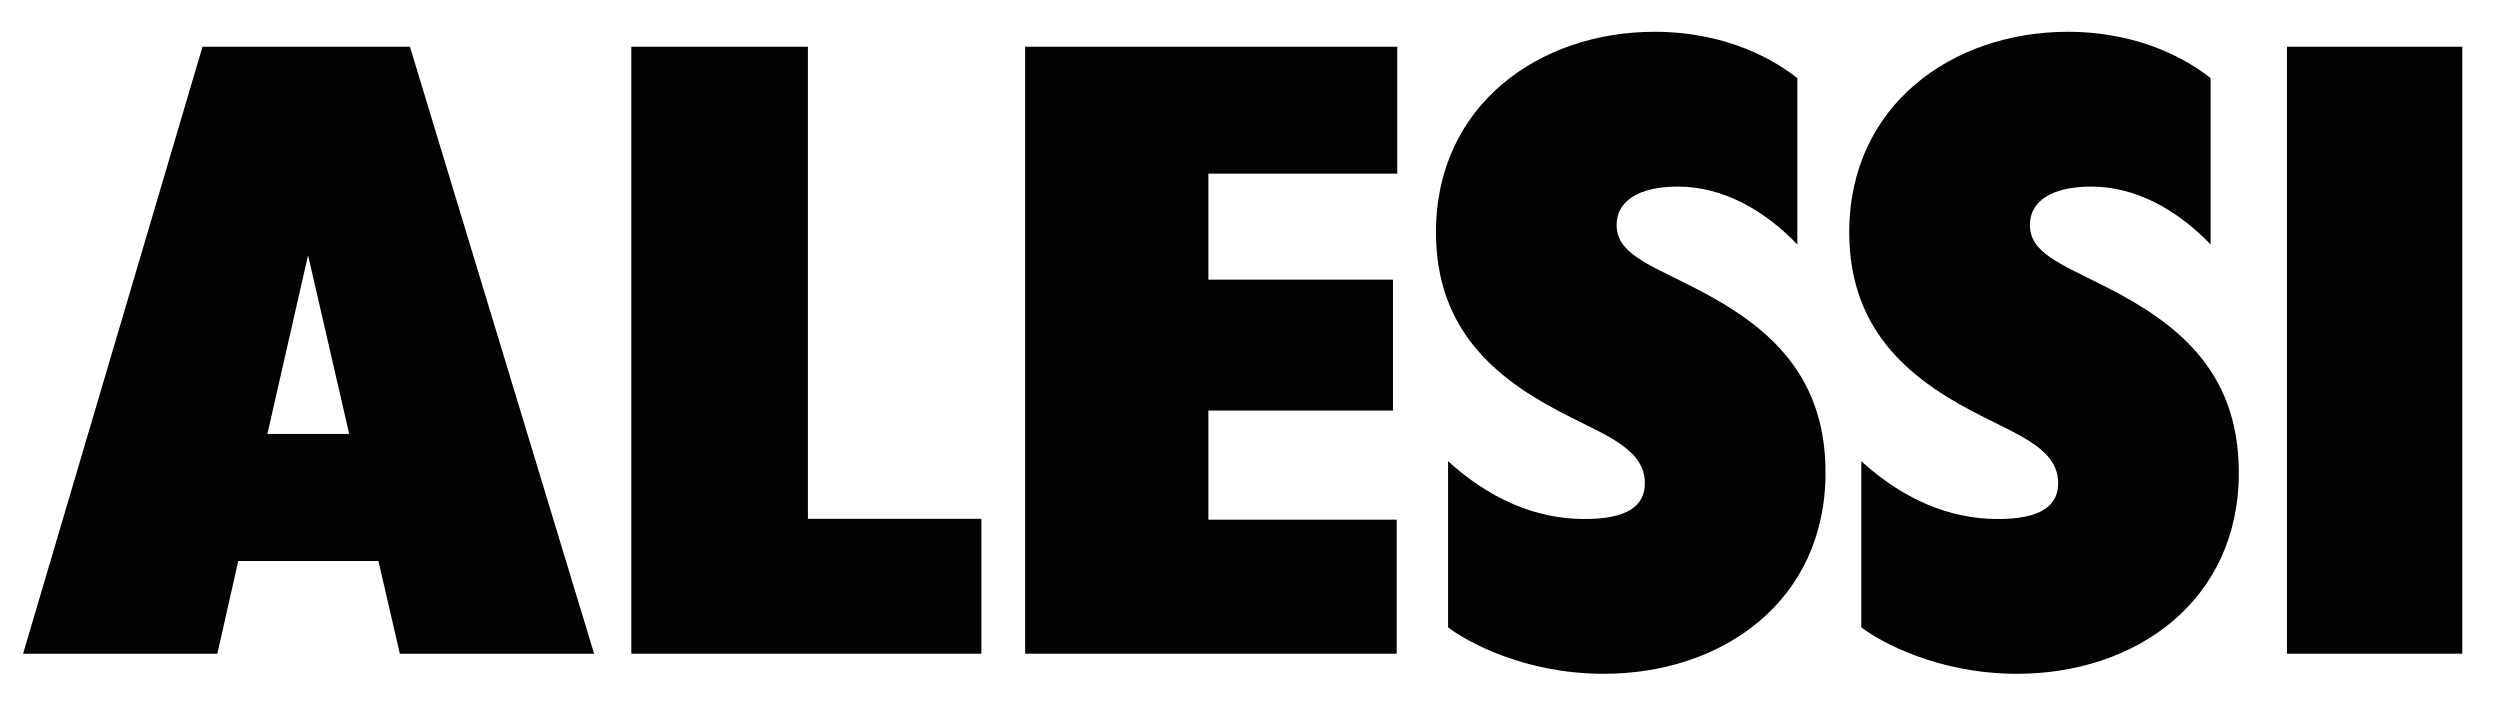 <svg width="85" height="24" viewBox="0 0 85 24" fill="none" xmlns="http://www.w3.org/2000/svg">
<path d="M6.885 1.589L0.785 22.226H7.39L8.101 19.074H12.866L13.595 22.226H20.2L13.938 1.589H6.885ZM10.474 8.68L11.873 14.754H9.091L10.474 8.68Z" fill="#020203"/>
<path d="M21.465 1.589H27.469V17.64H33.367V22.226H21.465V1.589Z" fill="#020203"/>
<path d="M34.855 1.589H47.507V5.904H41.085V9.508H47.361V13.959H41.085V17.669H47.488V22.226H34.855V1.589Z" fill="#020203"/>
<path d="M83.718 1.589H77.757V22.226H83.718V1.589Z" fill="#020203"/>
<path d="M69.977 16.429C69.977 15.321 68.77 14.851 67.454 14.186C65.122 13.022 62.874 11.387 62.874 7.896C62.874 3.574 66.385 1.081 70.306 1.081C72.83 1.081 74.475 2.106 75.161 2.659V8.311C74.009 7.119 72.61 6.344 71.102 6.344C69.757 6.344 69.017 6.843 69.017 7.646C69.017 8.587 70.004 8.947 71.54 9.723C73.898 10.914 76.12 12.521 76.12 16.067C76.12 20.443 72.609 22.909 68.577 22.909C65.889 22.909 63.941 21.828 63.284 21.331V15.68C64.655 16.927 66.218 17.646 67.919 17.646C69.374 17.649 69.977 17.205 69.977 16.429Z" fill="#020203"/>
<path d="M55.925 16.429C55.925 15.321 54.719 14.851 53.402 14.186C51.071 13.022 48.823 11.387 48.823 7.896C48.823 3.574 52.333 1.081 56.255 1.081C58.778 1.081 60.423 2.106 61.11 2.659V8.311C59.958 7.119 58.559 6.344 57.05 6.344C55.706 6.344 54.965 6.843 54.965 7.646C54.965 8.587 55.953 8.947 57.489 9.723C59.847 10.914 62.068 12.521 62.068 16.067C62.068 20.443 58.558 22.909 54.527 22.909C51.839 22.909 49.892 21.828 49.234 21.331V15.68C50.605 16.927 52.169 17.646 53.869 17.646C55.322 17.649 55.925 17.205 55.925 16.429Z" fill="#020203"/>
</svg>
